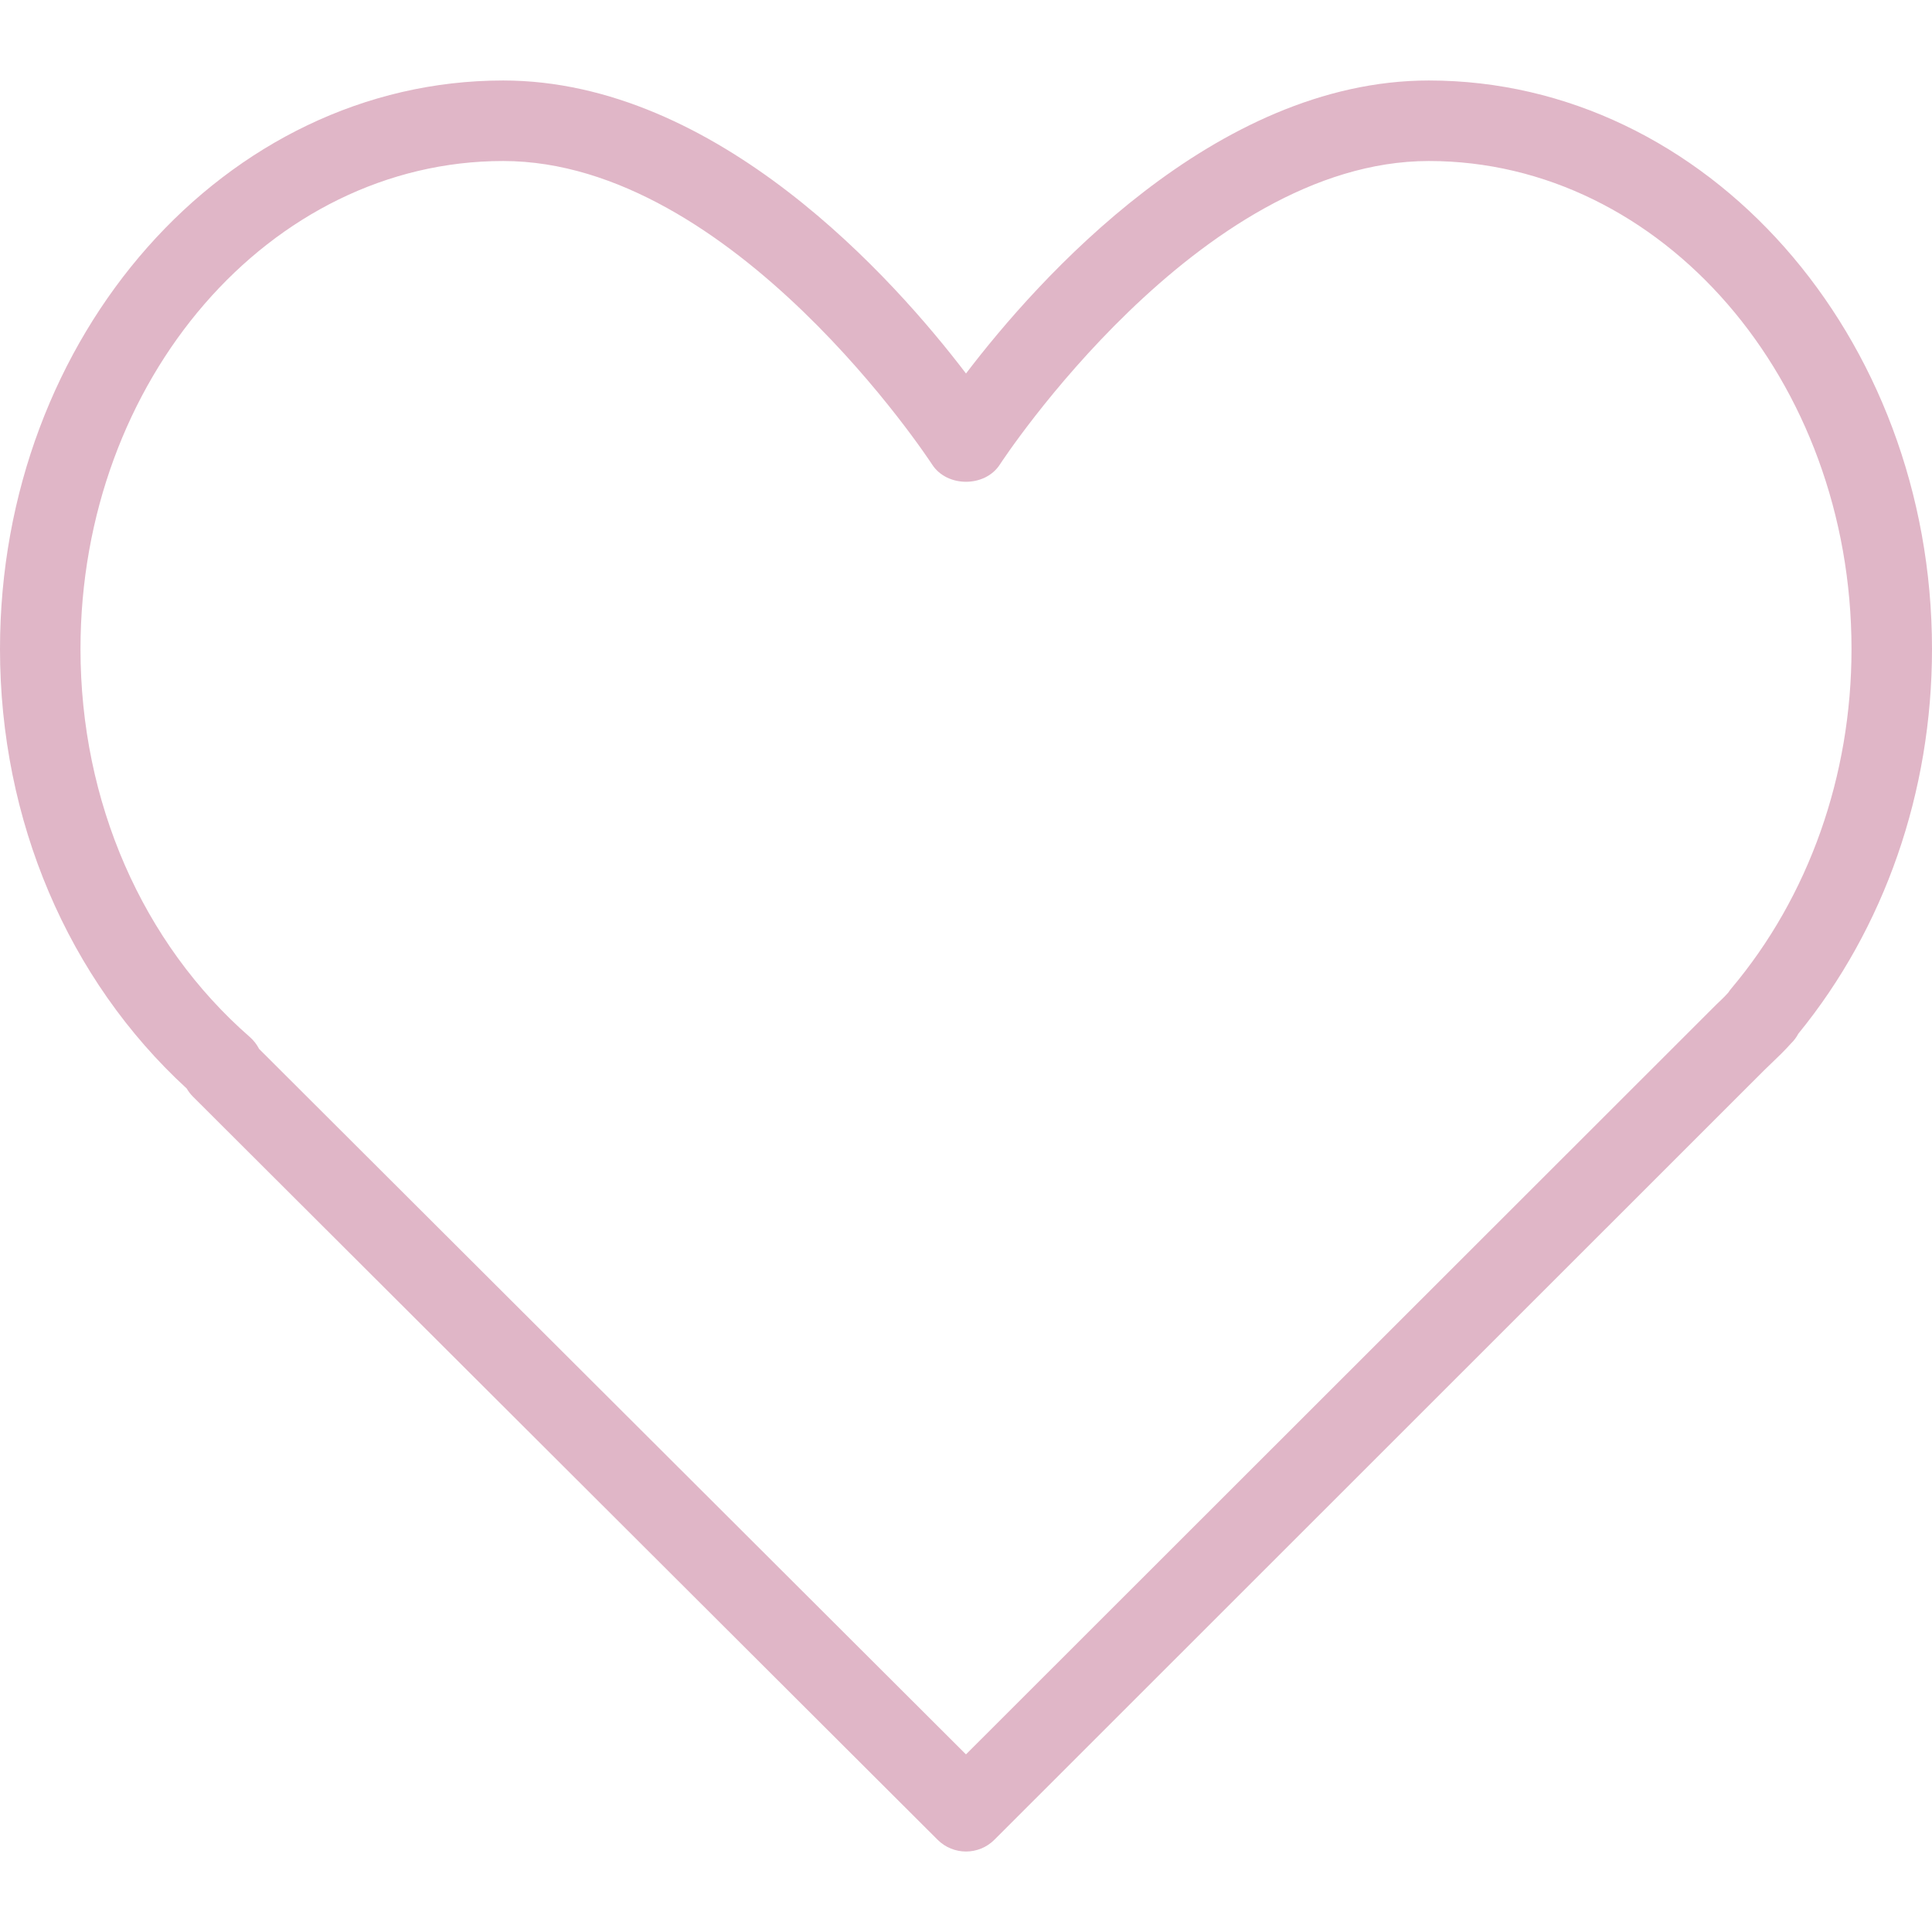 <?xml version="1.0" encoding="UTF-8"?> <svg xmlns="http://www.w3.org/2000/svg" width="62" height="62" viewBox="0 0 62 62" fill="none"> <path d="M45.854 2.583C38.977 2.583 33.297 8.971 31 11.986C28.703 8.971 23.023 2.583 16.146 2.583C7.243 2.583 0 10.768 0 20.828C0 26.316 2.178 31.431 5.992 34.932C6.047 35.028 6.115 35.116 6.195 35.195L30.088 59.039C30.34 59.291 30.669 59.417 31 59.417C31.331 59.417 31.661 59.291 31.913 59.038L56.601 34.359L56.856 34.112C57.058 33.921 57.257 33.728 57.48 33.481C57.574 33.389 57.651 33.286 57.71 33.173C60.479 29.783 62 25.409 62 20.828C62 10.768 54.757 2.583 45.854 2.583ZM55.561 31.72C55.525 31.762 55.492 31.806 55.464 31.851C55.342 31.99 55.21 32.112 55.079 32.237L30.999 56.3L8.315 33.661C8.242 33.518 8.14 33.386 8.015 33.277C4.562 30.262 2.583 25.725 2.583 20.828C2.583 12.193 8.667 5.167 16.146 5.167C23.54 5.167 29.851 14.811 29.914 14.908C30.391 15.645 31.609 15.645 32.086 14.908C32.149 14.811 38.46 5.167 45.854 5.167C53.333 5.167 59.417 12.193 59.417 20.828C59.417 24.897 58.047 28.766 55.561 31.72Z" fill="#E0B6C7"></path> </svg> 
